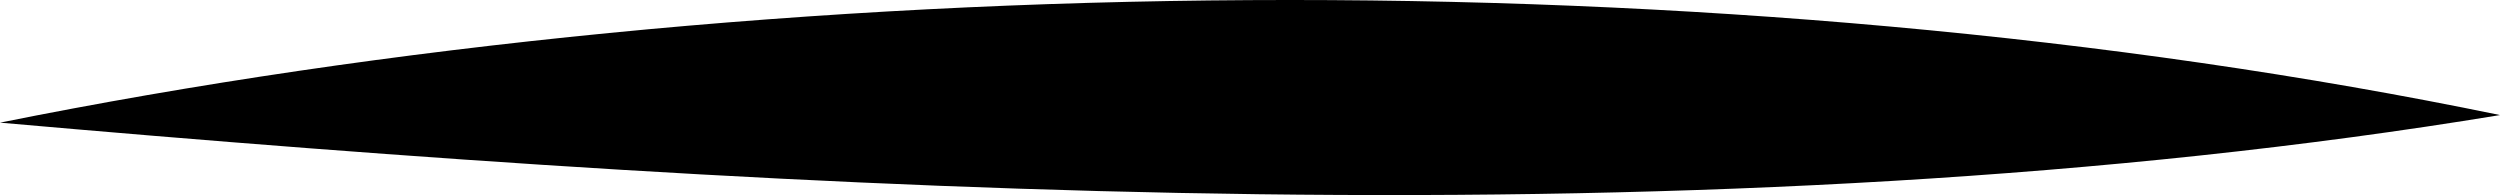 <svg height="6.104" viewBox="0 0 78.215 6.104" width="78.215" xmlns="http://www.w3.org/2000/svg" xmlns:xlink="http://www.w3.org/1999/xlink"><clipPath id="a"><path d="m0 0h78.215v6.104h-78.215z"/></clipPath><clipPath id="b"><path d="m0 0h78.215v6.104h-78.215z"/></clipPath><g clip-path="url(#a)"><g clip-path="url(#b)"><path d="m0 3.837c25.346 2.235 53.6 3.817 78.215-.237-24.326-5.022-53.922-4.648-78.215.237"/></g></g></svg>